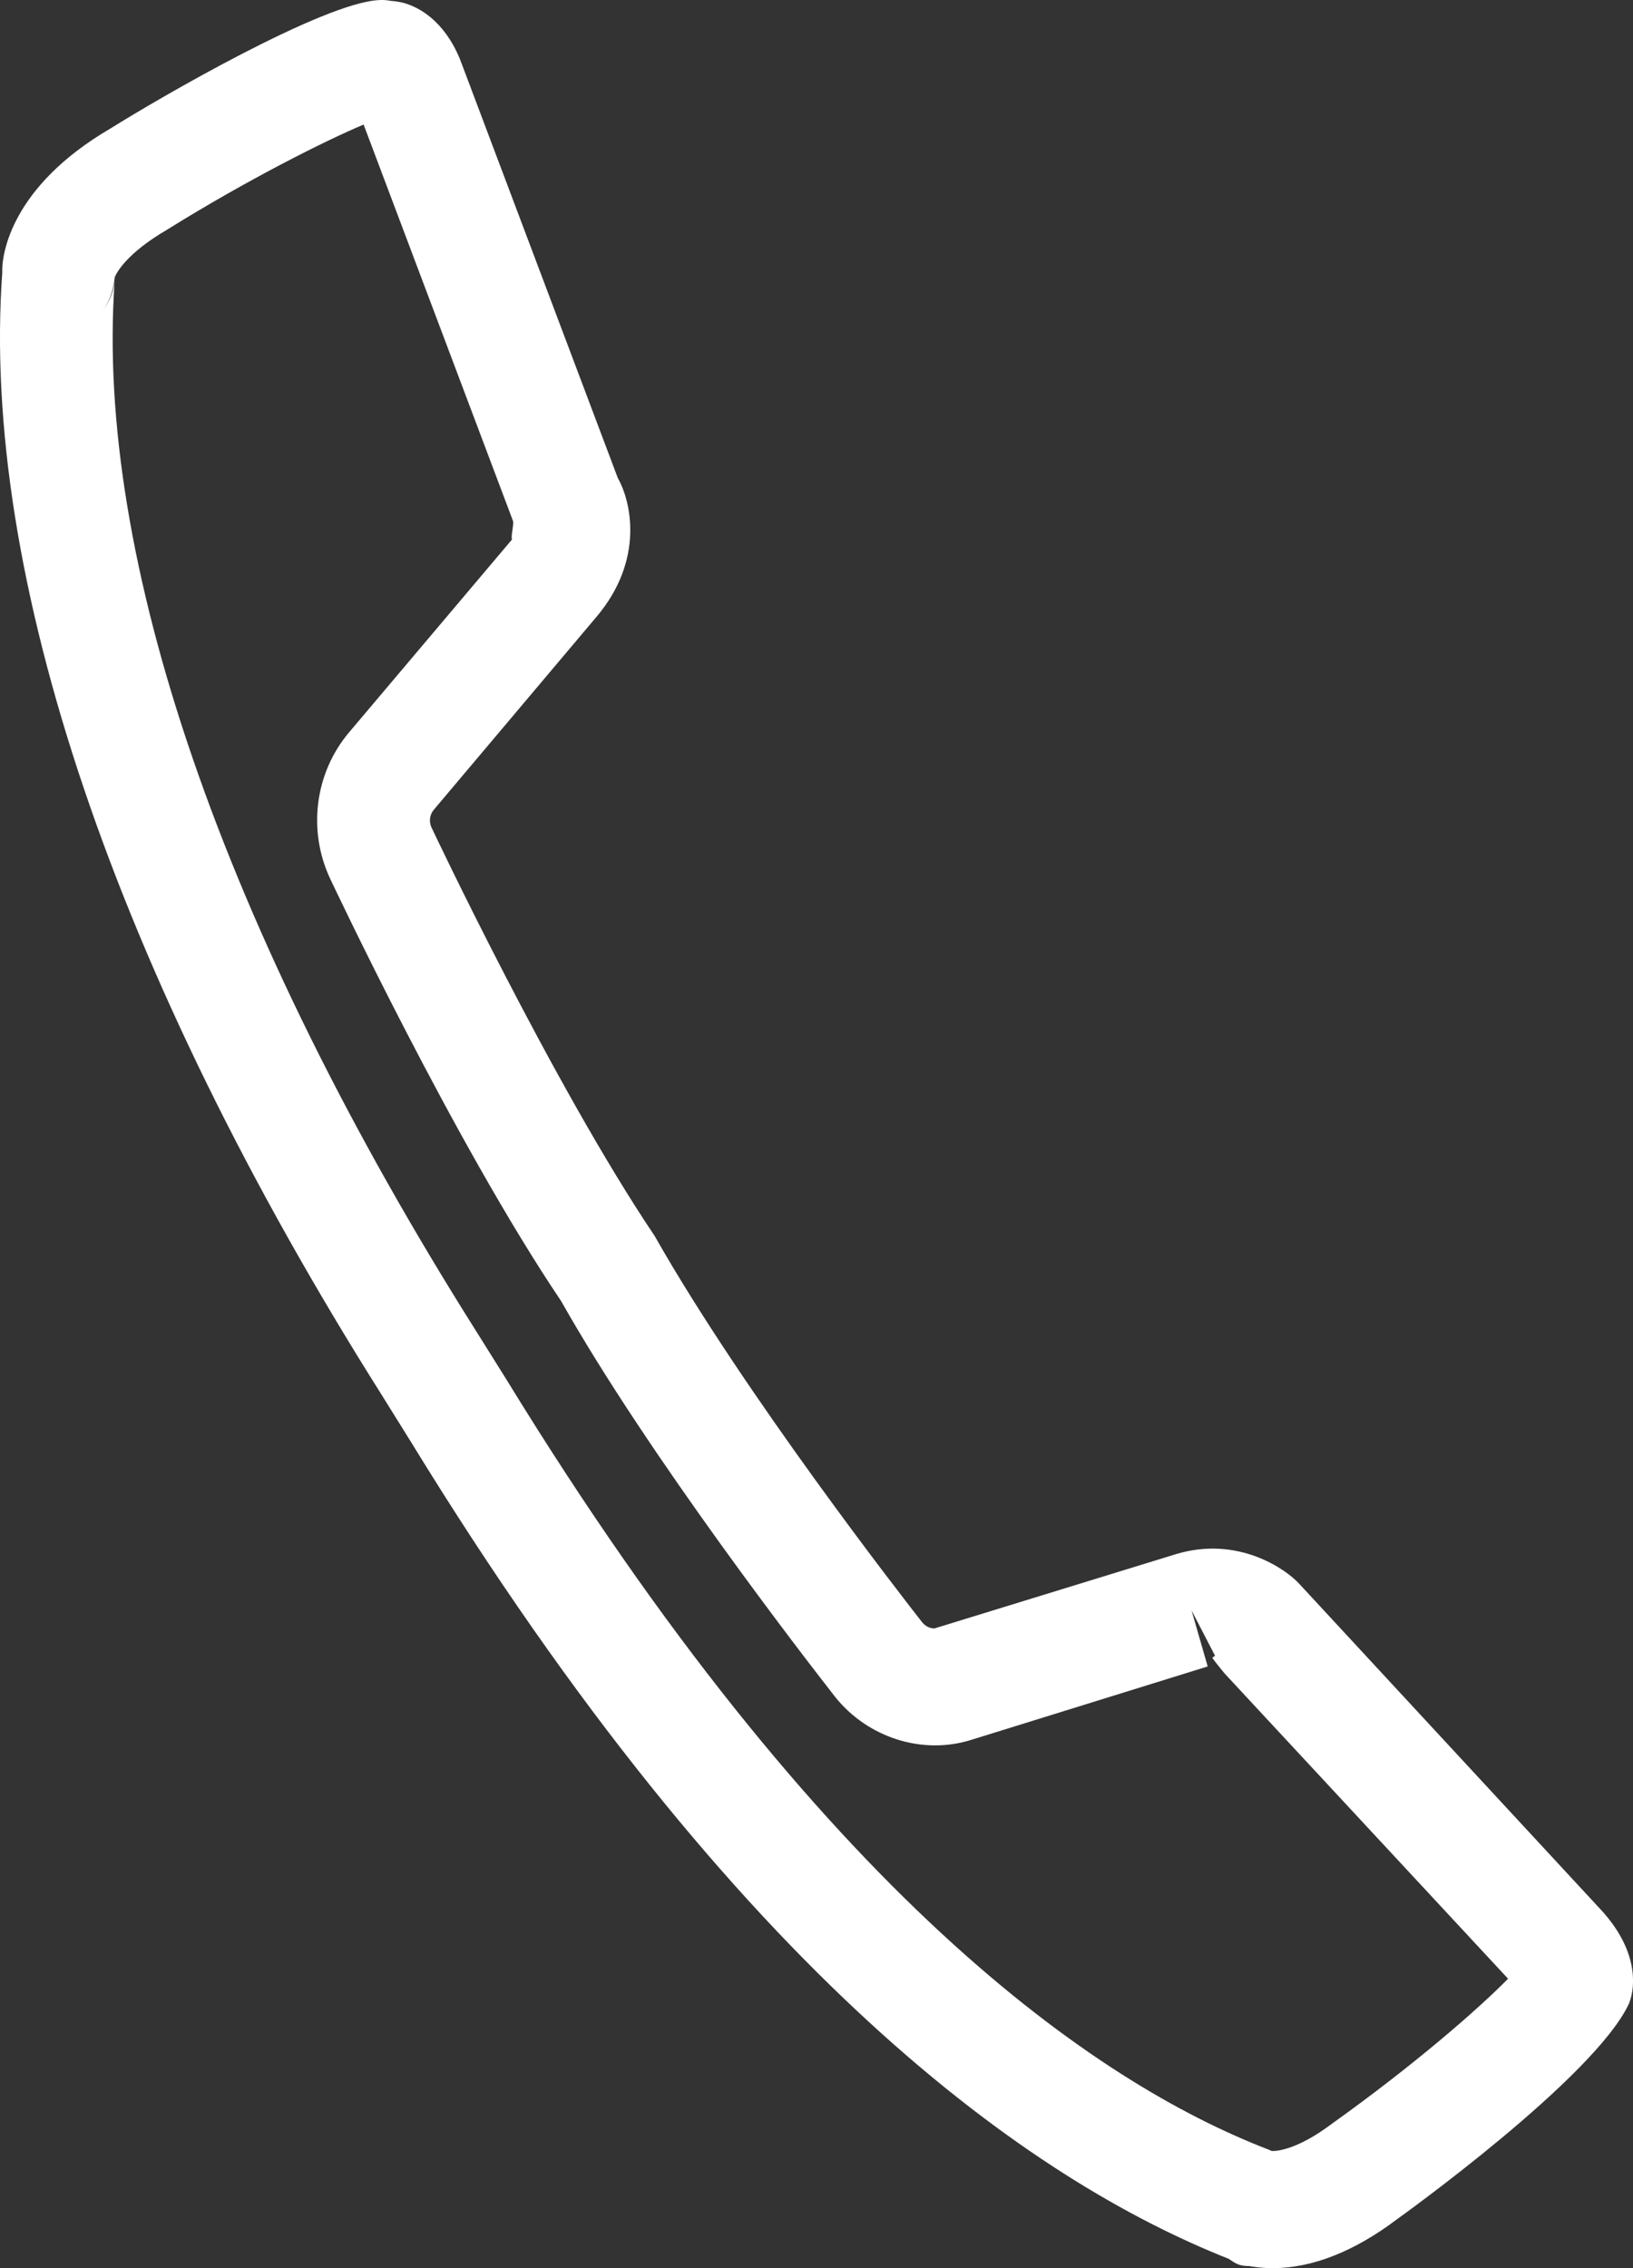 <?xml version="1.0" encoding="UTF-8"?>
<svg width="18px" height="25px" viewBox="0 0 18 25" version="1.1" xmlns="http://www.w3.org/2000/svg" xmlns:xlink="http://www.w3.org/1999/xlink">
    <rect x="0" y="0" width="18" height="25" fill="#333333" stroke="none"/>
    <title>Fill 1</title>
    <g id="Page-1" stroke="none" stroke-width="1" fill="none" fill-rule="evenodd">
        <g id="Sedes-Mapa-2" transform="translate(-566, -561)" fill="#FFFFFF">
            <g id="Group-2" transform="translate(360, 412)">
                <g id="Group" transform="translate(202, 92)">
                    <path d="M18.016,80.708 L18.029,80.709 C18.088,80.709 18.312,80.687 18.683,80.407 C19.59,79.759 20.291,79.147 20.623,78.81 L17.498,75.445 C17.476,75.42 17.38,75.3 17.362,75.272 L17.393,75.25 L17.134,74.75 L17.312,75.368 L14.703,76.178 C14.167,76.346 13.564,76.153 13.205,75.703 C12.867,75.27 11.157,73.062 10.184,71.339 C9,69.582 7.654,66.715 7.64,66.687 C7.389,66.154 7.47,65.52 7.847,65.073 L9.644,62.946 C9.628,62.915 9.667,62.777 9.655,62.743 L8.008,58.373 C7.593,58.547 6.727,58.98 5.841,59.532 C5.401,59.789 5.287,60.001 5.265,60.055 C5.251,60.208 5.195,60.359 5.098,60.462 C5.241,60.307 5.261,60.133 5.264,60.099 C5.045,63.145 6.459,67.251 9.244,71.665 L9.587,72.213 C13.064,77.887 16.07,79.955 17.979,80.692 C17.989,80.696 18.002,80.701 18.016,80.708 M18.029,82 C17.903,82 17.813,81.985 17.769,81.977 C17.66,81.977 17.624,81.952 17.543,81.897 C15.372,81.037 12.152,78.802 8.539,72.908 L8.206,72.373 C5.271,67.722 3.785,63.33 4.025,60.004 C4.025,60 4.025,59.997 4.025,59.993 C4.025,59.98 4.025,59.97 4.025,59.96 C4.029,59.815 4.107,59.065 5.218,58.416 C5.779,58.065 7.565,57.031 8.177,57.001 C8.219,56.998 8.265,57.001 8.31,57.01 C8.357,57.013 8.423,57.023 8.467,57.037 C8.618,57.084 8.893,57.224 9.07,57.652 L10.81,62.269 C10.96,62.534 11.1,63.174 10.579,63.794 L8.782,65.925 C8.736,65.979 8.726,66.056 8.756,66.12 C8.77,66.15 10.092,68.952 11.216,70.623 C12.201,72.362 13.965,74.627 14.163,74.879 C14.199,74.924 14.247,74.949 14.3,74.949 L16.956,74.132 C17.65,73.919 18.182,74.303 18.321,74.457 L21.676,78.082 C21.974,78.423 22.014,78.717 21.997,78.907 C21.992,78.966 21.978,79.026 21.957,79.081 C21.582,79.898 19.421,81.445 19.4,81.46 C18.931,81.815 18.465,82 18.029,82" id="Fill-1"></path>
                </g>
            </g>
        </g>
    </g>
</svg>